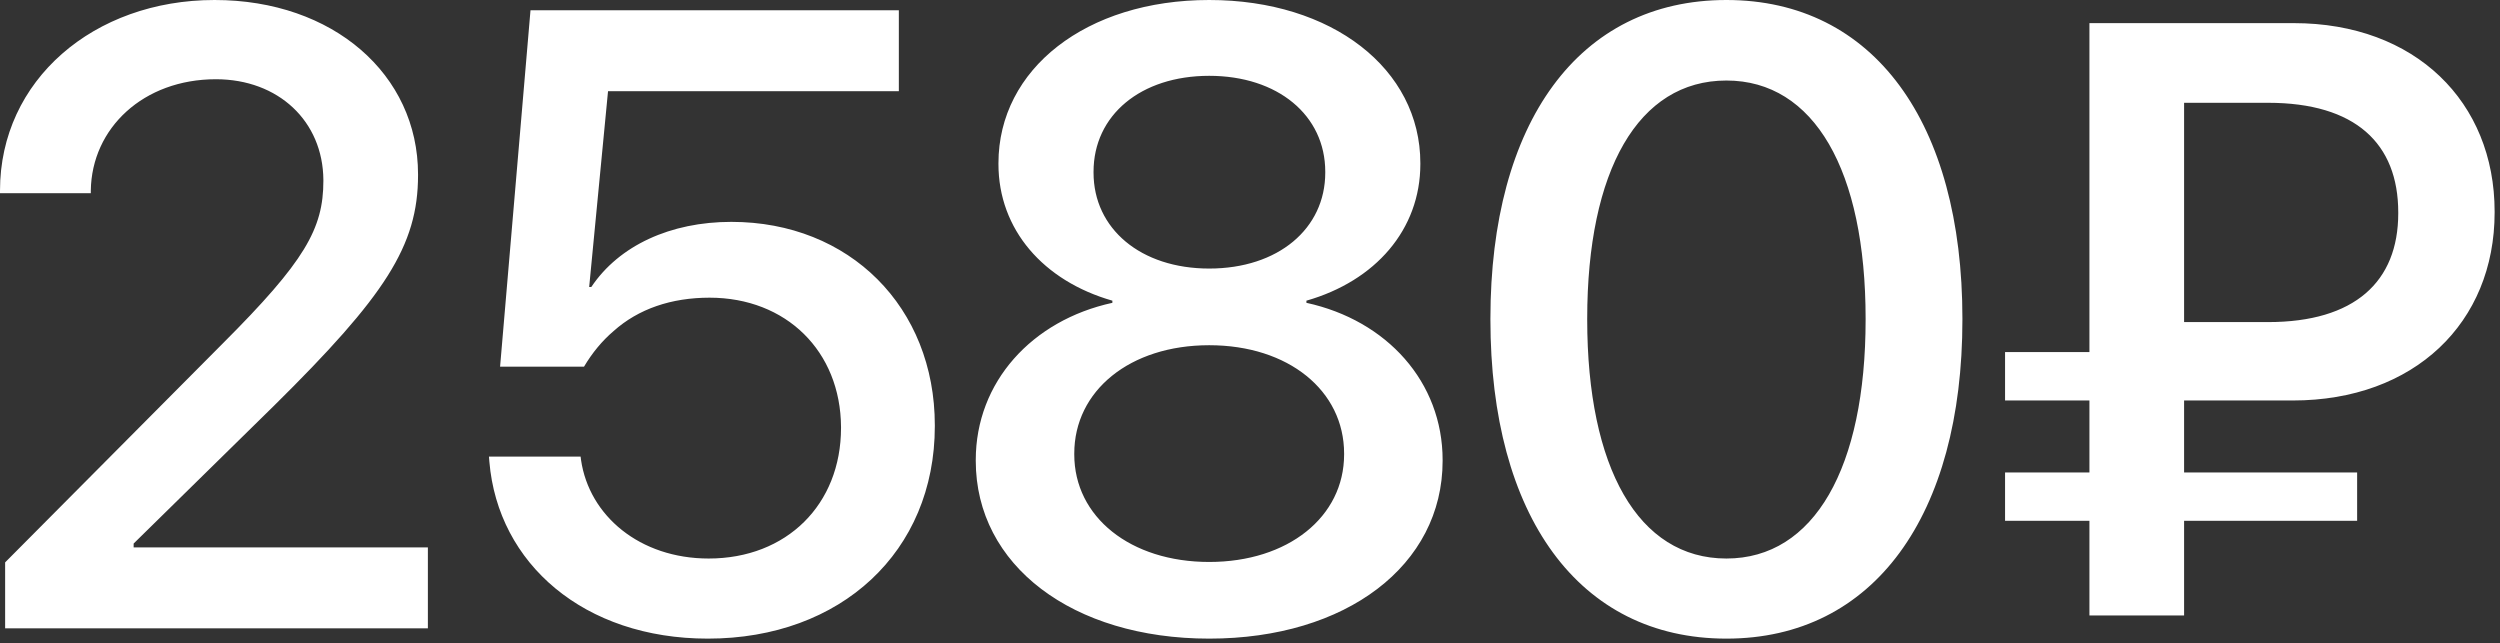 <?xml version="1.0" encoding="UTF-8"?> <svg xmlns="http://www.w3.org/2000/svg" width="171" height="44" viewBox="0 0 171 44" fill="none"><rect x="0" y="0" width="171" height="44" fill="#333333" stroke="none"/><path d="M0.351 42.978V38.467L15.234 23.496C20.859 17.871 22.119 15.645 22.119 12.363V12.305C22.09 8.291 19.043 5.42 14.765 5.42C9.814 5.42 6.269 8.76 6.211 13.037V13.213H-9.91821e-05V13.037C-9.91821e-05 5.479 6.416 0 14.678 0C22.793 0 28.594 5.098 28.594 11.924V11.982C28.594 16.816 26.338 20.244 18.75 27.744L9.141 37.178V37.441H29.267V42.978H0.351ZM48.415 43.682C39.948 43.682 34.059 38.555 33.473 31.582L33.444 31.23H39.714L39.743 31.465C40.3 35.273 43.757 38.203 48.473 38.203C53.805 38.203 57.526 34.512 57.526 29.268V29.209C57.497 24.023 53.776 20.361 48.532 20.361C45.925 20.361 43.669 21.123 41.969 22.646C41.178 23.32 40.505 24.141 39.948 25.078H34.206L36.286 0.703H61.481V6.24H41.589L40.3 19.629H40.446C42.35 16.787 45.866 15.176 50.026 15.176C58.112 15.176 63.942 21.006 63.942 29.092V29.15C63.942 37.734 57.526 43.682 48.415 43.682ZM82.709 43.682C73.363 43.682 66.742 38.672 66.742 31.523V31.465C66.742 26.133 70.58 21.914 76.087 20.713V20.566C71.371 19.219 68.294 15.703 68.294 11.221V11.162C68.294 4.717 74.3 0 82.709 0C91.117 0 97.152 4.717 97.152 11.162V11.221C97.152 15.703 94.076 19.219 89.359 20.566V20.713C94.867 21.914 98.675 26.133 98.675 31.465V31.523C98.675 38.672 92.084 43.682 82.709 43.682ZM82.709 18.369C87.425 18.369 90.648 15.645 90.648 11.807V11.748C90.648 7.881 87.396 5.186 82.709 5.186C78.021 5.186 74.798 7.881 74.798 11.748V11.807C74.798 15.645 78.021 18.369 82.709 18.369ZM82.709 38.438C88.099 38.438 91.937 35.361 91.937 31.084V31.025C91.937 26.719 88.128 23.613 82.709 23.613C77.289 23.613 73.48 26.719 73.48 31.025V31.084C73.48 35.361 77.318 38.438 82.709 38.438ZM118.086 43.682C107.979 43.682 101.944 35.273 101.944 21.855V21.797C101.944 8.379 107.979 0 118.086 0C128.164 0 134.229 8.379 134.229 21.797V21.855C134.229 35.273 128.164 43.682 118.086 43.682ZM118.086 38.203C124.092 38.203 127.608 31.992 127.608 21.855V21.797C127.608 11.66 124.092 5.508 118.086 5.508C112.051 5.508 108.565 11.66 108.565 21.797V21.855C108.565 31.992 112.051 38.203 118.086 38.203ZM137.146 35.625V32.315H142.917V27.393H137.146V24.082H142.917V1.582H156.892C165.212 1.582 170.632 6.973 170.632 14.473V14.531C170.632 22.09 165.124 27.393 156.833 27.393H149.392V32.315H161.228V35.625H149.392V42.1H142.917V35.625H137.146ZM149.392 22.031H155.134C161.052 22.031 164.04 19.277 164.04 14.59V14.531C164.04 9.814 161.11 7.031 155.134 7.031H149.392V22.031Z" fill="white"></path></svg> 